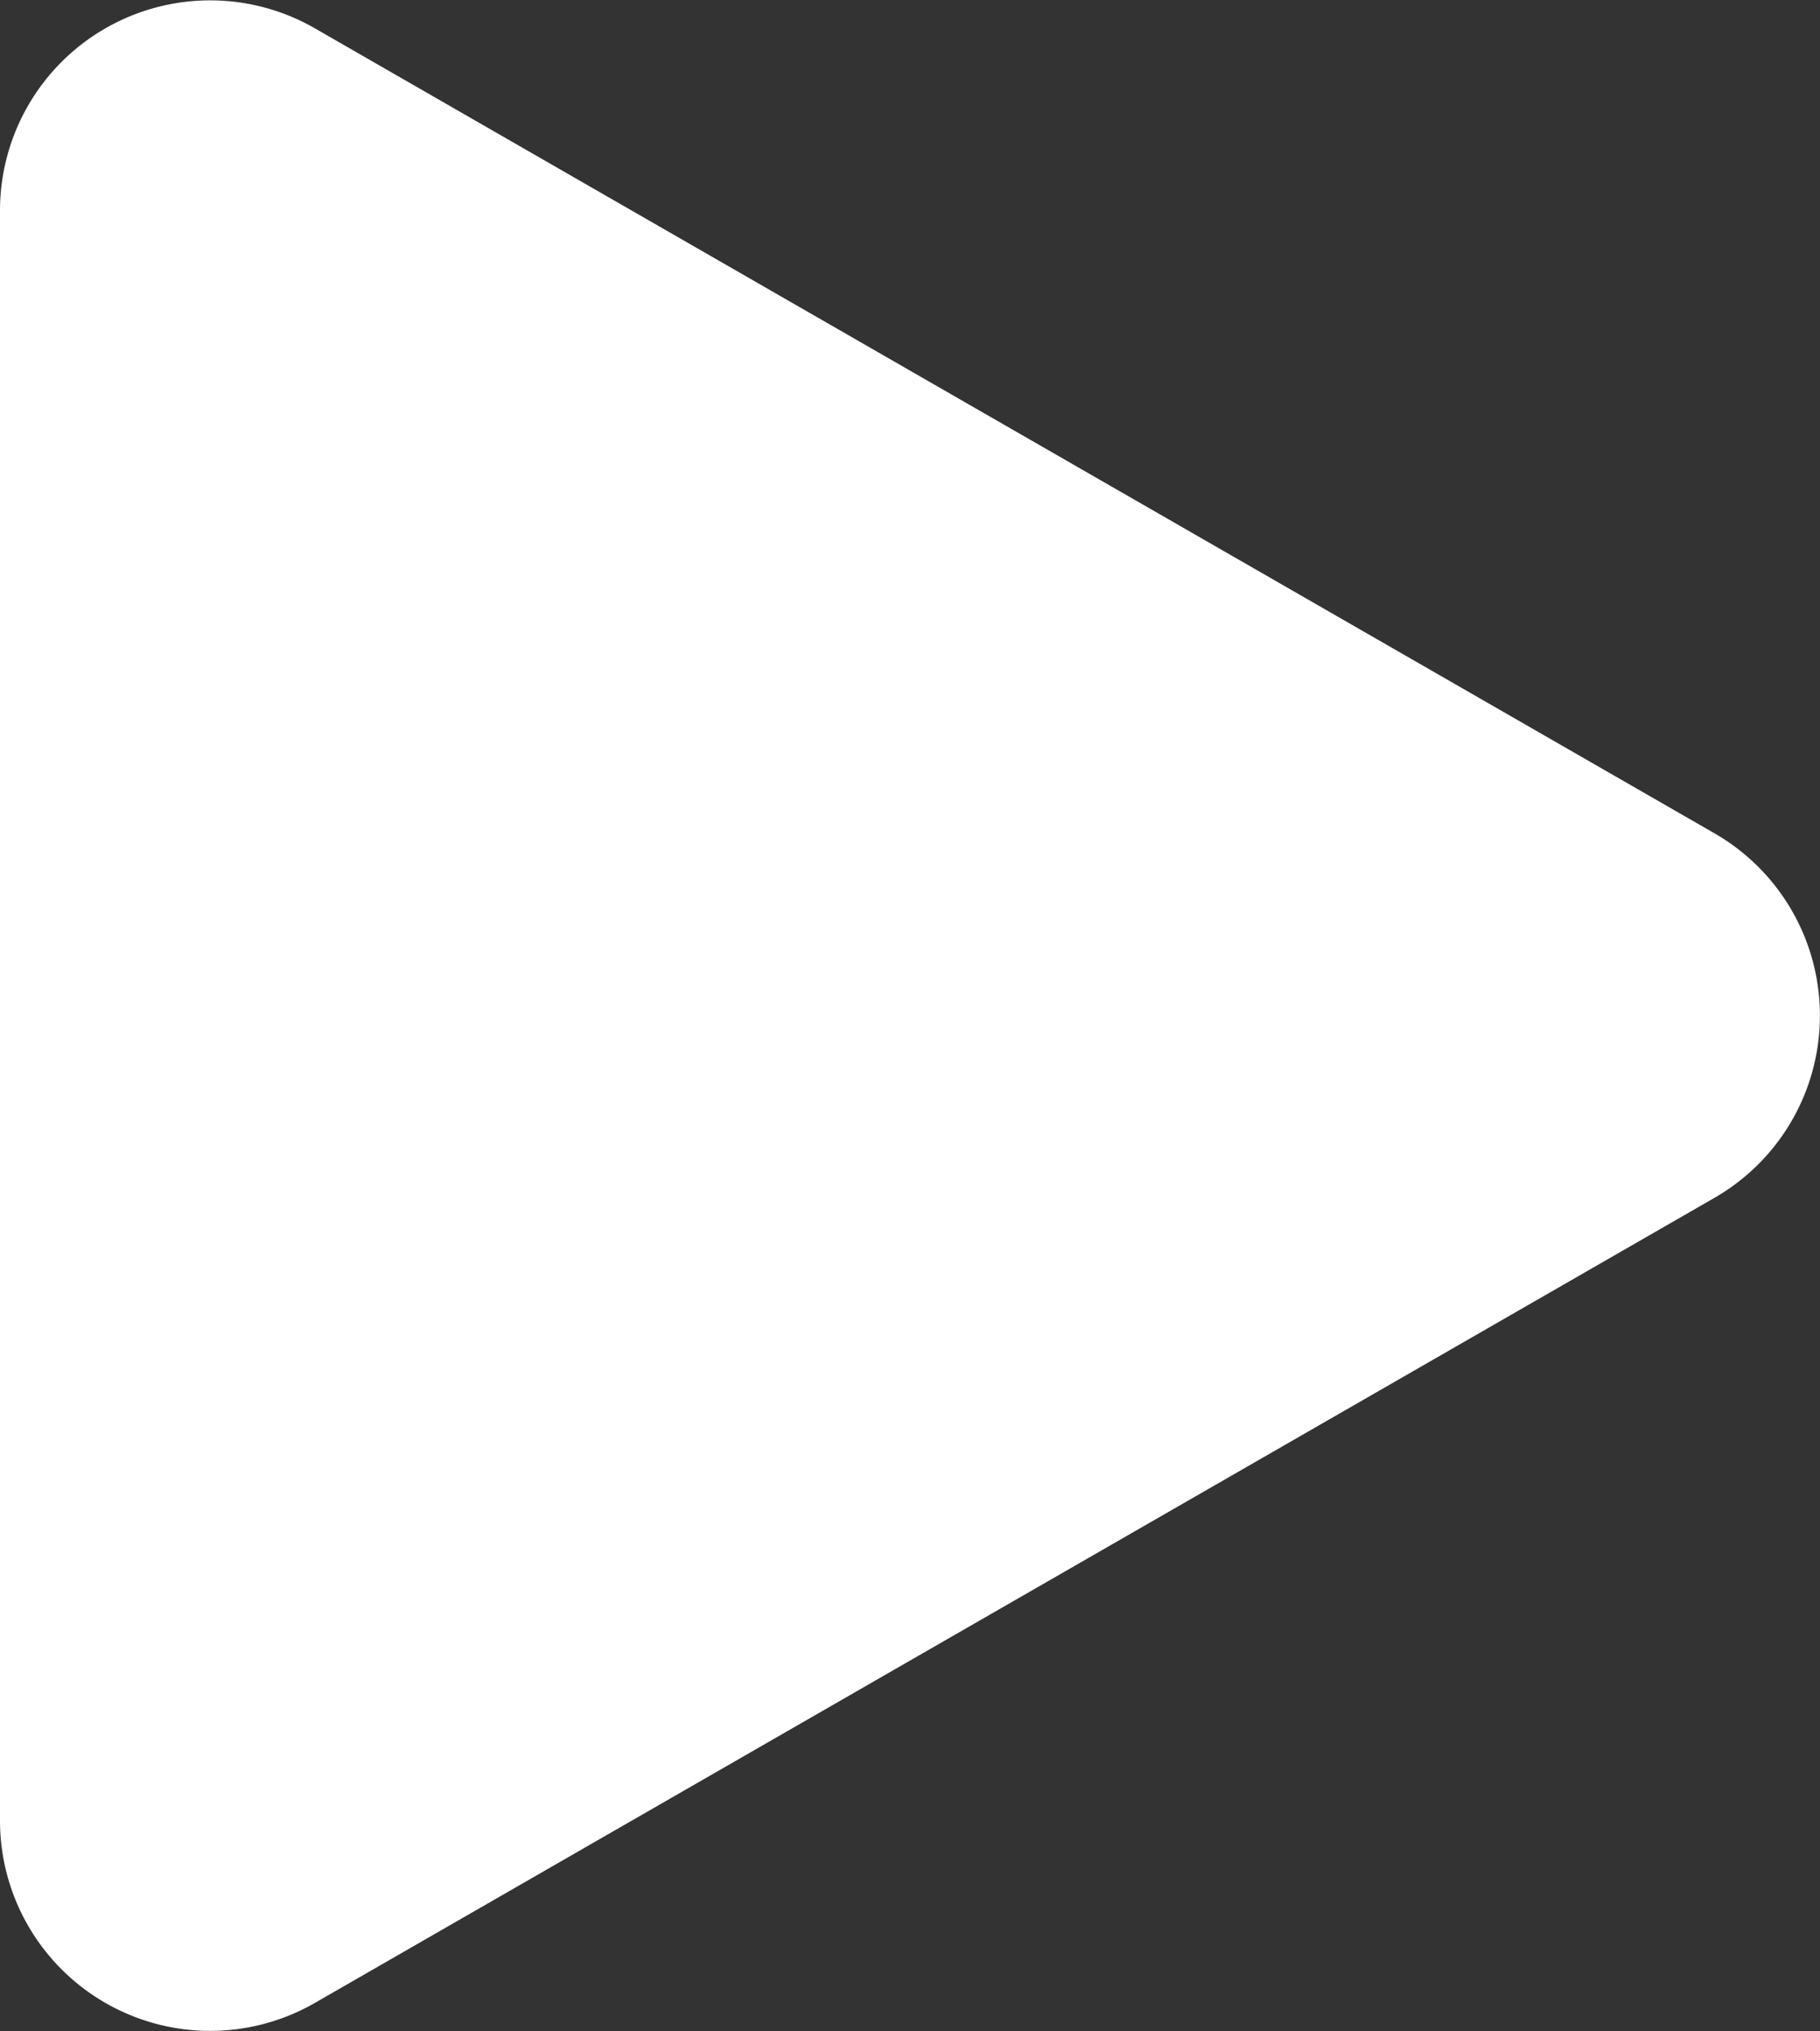 <svg xmlns="http://www.w3.org/2000/svg" width="51.963" height="57.976" viewBox="0 0 51.963 57.976">
  <rect x="0" y="0" width="51.963" height="57.976" fill="#333333" stroke="none"/>
  <path id="Path_13617" data-name="Path 13617" d="M28.149,9.046a6,6,0,0,1,10.4,0L61.53,49.009A6,6,0,0,1,56.329,58H10.371a6,6,0,0,1-5.2-8.991Z" transform="translate(58 -4.362) rotate(90)" fill="#fff"/>
</svg>
